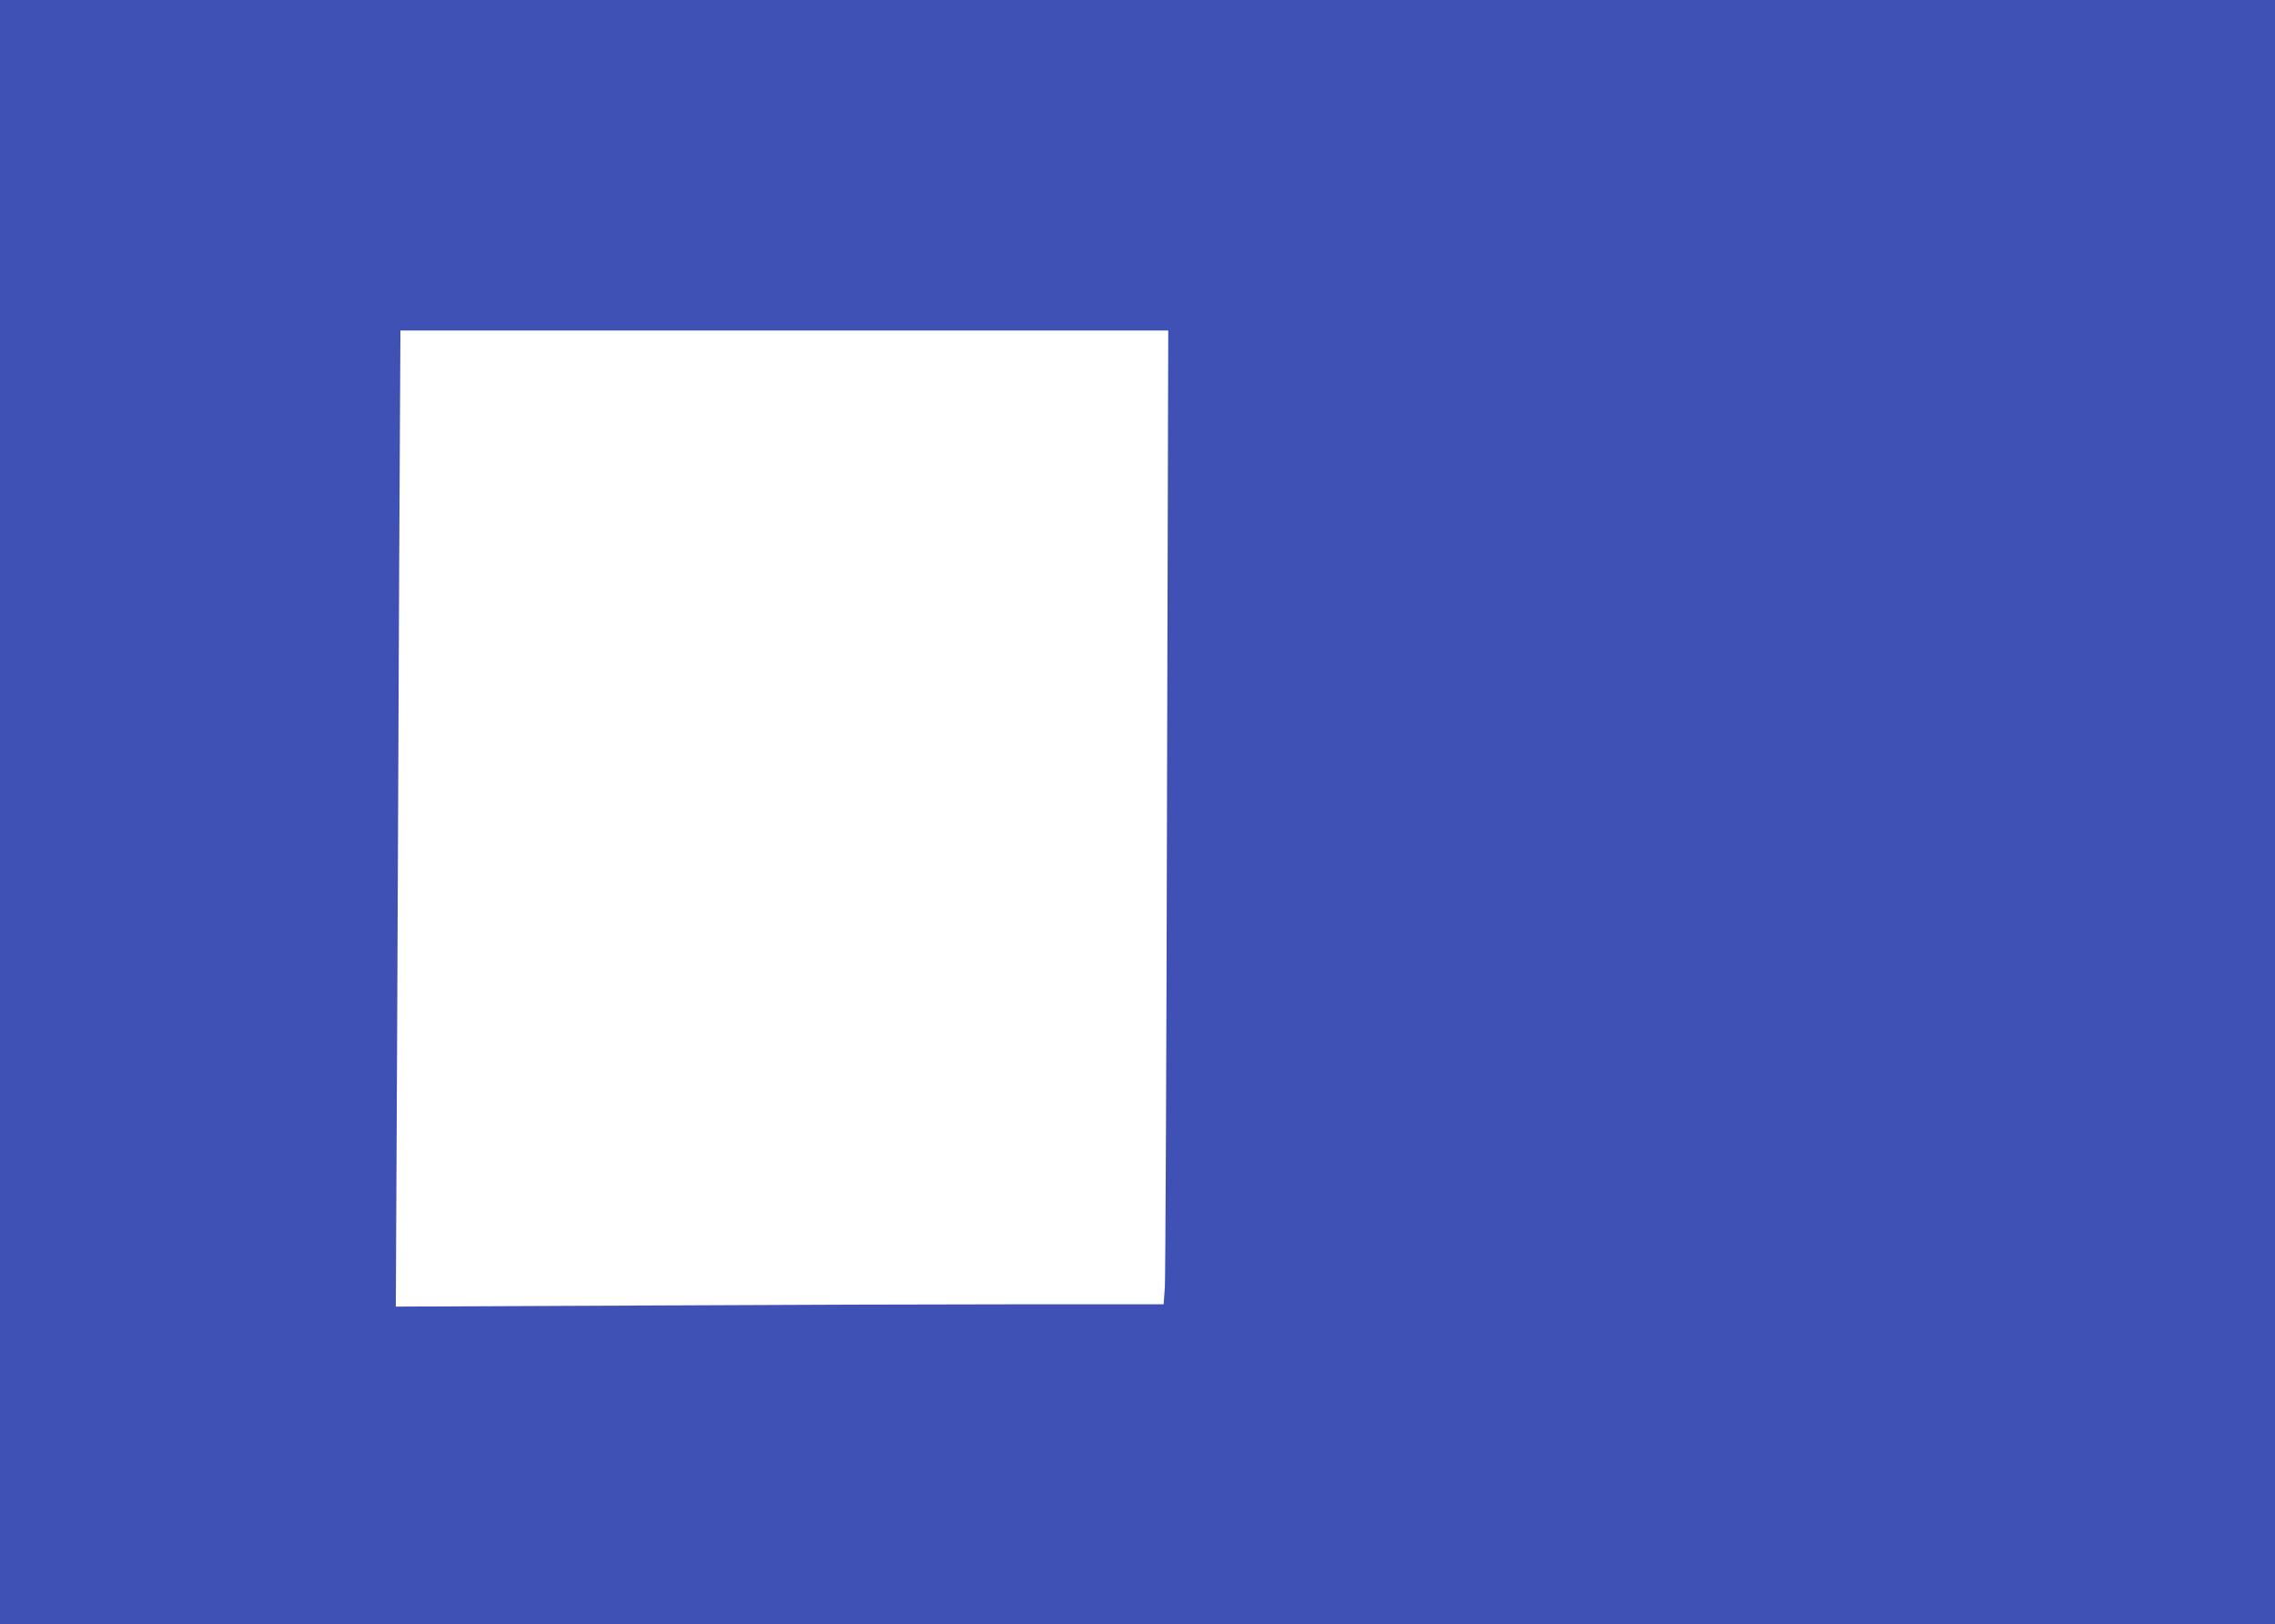 <?xml version="1.0" standalone="no"?>
<!DOCTYPE svg PUBLIC "-//W3C//DTD SVG 20010904//EN"
 "http://www.w3.org/TR/2001/REC-SVG-20010904/DTD/svg10.dtd">
<svg version="1.0" xmlns="http://www.w3.org/2000/svg"
 width="1280pt" height="914pt" viewBox="0 0 1280 914"
 preserveAspectRatio="xMidYMid meet">
<g transform="translate(0,914) scale(0.1,-0.1)"
fill="#3f51b5" stroke="none">
<path d="M0 4570 l0 -4570 6400 0 6400 0 0 4570 0 4570 -6400 0 -6400 0 0
-4570z m6566 68 c-3 -1454 -9 -2687 -12 -2740 l-7 -98 -792 0 c-435 0 -1407
-3 -2160 -7 l-1368 -6 7 1429 c3 786 9 2022 12 2747 l7 1317 2160 0 2160 0 -7
-2642z"/>
</g>
</svg>
